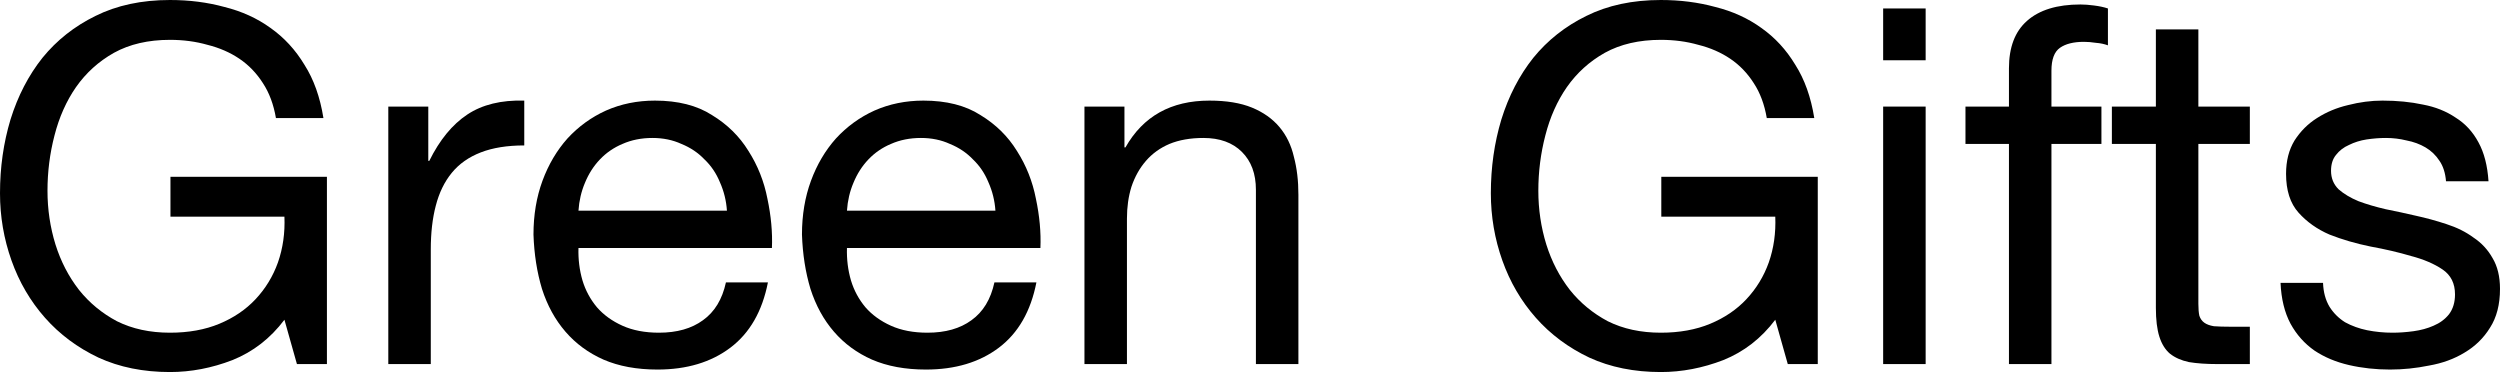<svg width="1438" height="214" viewBox="0 0 1438 214" fill="none" xmlns="http://www.w3.org/2000/svg">
<path d="M163.605 183.92L170.793 209.416H188.045V101.7H98.048V124.618H163.605C163.988 133.977 162.742 142.762 159.867 150.975C156.991 158.996 152.678 166.062 146.928 172.174C141.369 178.095 134.468 182.774 126.226 186.212C117.983 189.649 108.495 191.368 97.76 191.368C86.259 191.368 76.1 189.172 67.282 184.779C58.656 180.195 51.372 174.179 45.43 166.731C39.487 159.091 34.983 150.402 31.916 140.661C28.849 130.73 27.315 120.417 27.315 109.722C27.315 98.835 28.657 88.236 31.341 77.922C34.024 67.418 38.146 58.155 43.705 50.134C49.455 41.922 56.739 35.332 65.557 30.367C74.566 25.401 85.3 22.918 97.76 22.918C105.428 22.918 112.616 23.873 119.325 25.783C126.226 27.502 132.36 30.176 137.727 33.804C143.094 37.433 147.599 42.112 151.241 47.842C154.883 53.381 157.375 60.065 158.717 67.896H186.032C184.115 55.863 180.473 45.646 175.106 37.242C169.93 28.648 163.413 21.581 155.554 16.043C147.886 10.504 139.069 6.494 129.101 4.011C119.325 1.337 108.878 0 97.76 0C81.467 0 67.186 3.056 54.918 9.167C42.842 15.088 32.683 23.109 24.44 33.232C16.389 43.354 10.255 55.195 6.038 68.755C2.013 82.124 0 96.257 0 111.154C0 124.523 2.204 137.415 6.613 149.829C11.022 162.243 17.444 173.224 25.878 182.774C34.312 192.323 44.567 199.963 56.643 205.692C68.72 211.231 82.425 214 97.76 214C109.836 214 121.817 211.708 133.701 207.124C145.586 202.35 155.554 194.615 163.605 183.92Z" fill="black"/>
<path d="M223.35 61.307V209.416H247.79V143.526C247.79 133.977 248.749 125.573 250.665 118.316C252.582 110.867 255.649 104.565 259.866 99.408C264.083 94.252 269.642 90.337 276.543 87.663C283.444 84.989 291.782 83.652 301.558 83.652V57.869C288.332 57.487 277.406 60.161 268.78 65.89C260.154 71.62 252.87 80.501 246.928 92.533H246.352V61.307H223.35Z" fill="black"/>
<path d="M418.131 121.181H332.735C333.118 115.451 334.364 110.104 336.473 105.138C338.581 99.981 341.457 95.493 345.099 91.673C348.741 87.854 353.054 84.893 358.038 82.793C363.213 80.501 368.964 79.355 375.289 79.355C381.423 79.355 386.982 80.501 391.966 82.793C397.142 84.893 401.551 87.854 405.193 91.673C409.026 95.302 411.997 99.695 414.106 104.851C416.406 110.008 417.748 115.451 418.131 121.181ZM441.709 162.434H417.556C415.448 172.174 411.039 179.432 404.33 184.206C397.813 188.981 389.378 191.368 379.027 191.368C370.976 191.368 363.98 190.031 358.038 187.357C352.095 184.684 347.207 181.15 343.374 176.758C339.54 172.174 336.76 167.017 335.035 161.288C333.31 155.367 332.543 149.16 332.735 142.667H444.009C444.392 133.69 443.53 124.237 441.421 114.305C439.504 104.374 435.862 95.207 430.495 86.803C425.32 78.4 418.323 71.524 409.505 66.177C400.88 60.638 389.953 57.869 376.727 57.869C366.568 57.869 357.175 59.779 348.549 63.598C340.115 67.418 332.735 72.766 326.409 79.641C320.275 86.517 315.483 94.634 312.033 103.992C308.582 113.35 306.857 123.664 306.857 134.932C307.241 146.2 308.87 156.609 311.745 166.158C314.812 175.707 319.317 183.92 325.259 190.795C331.202 197.671 338.486 203.018 347.112 206.838C355.929 210.658 366.28 212.568 378.165 212.568C395.033 212.568 409.026 208.366 420.144 199.963C431.262 191.559 438.45 179.05 441.709 162.434Z" fill="black"/>
<path d="M572.566 121.181H487.17C487.553 115.451 488.799 110.104 490.908 105.138C493.016 99.981 495.892 95.493 499.534 91.673C503.176 87.854 507.489 84.893 512.473 82.793C517.648 80.501 523.399 79.355 529.724 79.355C535.858 79.355 541.417 80.501 546.401 82.793C551.577 84.893 555.986 87.854 559.628 91.673C563.461 95.302 566.432 99.695 568.541 104.851C570.841 110.008 572.183 115.451 572.566 121.181ZM596.144 162.434H571.991C569.883 172.174 565.474 179.432 558.765 184.206C552.248 188.981 543.813 191.368 533.462 191.368C525.411 191.368 518.415 190.031 512.473 187.357C506.53 184.684 501.642 181.15 497.809 176.758C493.975 172.174 491.195 167.017 489.47 161.288C487.745 155.367 486.978 149.16 487.17 142.667H598.444C598.827 133.69 597.965 124.237 595.856 114.305C593.939 104.374 590.297 95.207 584.93 86.803C579.755 78.4 572.758 71.524 563.941 66.177C555.315 60.638 544.388 57.869 531.162 57.869C521.003 57.869 511.61 59.779 502.984 63.598C494.55 67.418 487.17 72.766 480.844 79.641C474.71 86.517 469.918 94.634 466.468 103.992C463.018 113.35 461.292 123.664 461.292 134.932C461.676 146.2 463.305 156.609 466.18 166.158C469.247 175.707 473.752 183.92 479.694 190.795C485.637 197.671 492.921 203.018 501.547 206.838C510.364 210.658 520.715 212.568 532.6 212.568C549.468 212.568 563.461 208.366 574.579 199.963C585.697 191.559 592.885 179.05 596.144 162.434Z" fill="black"/>
<path d="M623.778 61.307V209.416H648.218V125.764C648.218 119.08 649.081 112.968 650.806 107.43C652.723 101.7 655.502 96.734 659.144 92.533C662.786 88.331 667.291 85.084 672.658 82.793C678.217 80.501 684.734 79.355 692.21 79.355C701.603 79.355 708.983 82.029 714.35 87.376C719.717 92.724 722.401 99.981 722.401 109.149V209.416H746.841V112.013C746.841 103.992 745.978 96.734 744.253 90.241C742.72 83.556 739.94 77.827 735.915 73.052C731.889 68.278 726.618 64.553 720.101 61.88C713.583 59.206 705.437 57.869 695.661 57.869C673.617 57.869 657.515 66.845 647.356 84.798H646.781V61.307H623.778Z" fill="black"/>
<path d="M1021.14 183.92L1028.33 209.416H1045.58V101.7H955.583V124.618H1021.14C1021.52 133.977 1020.28 142.762 1017.4 150.975C1014.53 158.996 1010.21 166.062 1004.46 172.174C998.904 178.095 992.004 182.774 983.761 186.212C975.519 189.649 966.03 191.368 955.296 191.368C943.794 191.368 933.635 189.172 924.817 184.779C916.192 180.195 908.907 174.179 902.965 166.731C897.023 159.091 892.518 150.402 889.451 140.661C886.384 130.73 884.851 120.417 884.851 109.722C884.851 98.835 886.193 88.236 888.876 77.922C891.56 67.418 895.681 58.155 901.24 50.134C906.991 41.922 914.275 35.332 923.092 30.367C932.102 25.401 942.836 22.918 955.296 22.918C962.963 22.918 970.151 23.873 976.86 25.783C983.761 27.502 989.895 30.176 995.262 33.804C1000.63 37.433 1005.13 42.112 1008.78 47.842C1012.42 53.381 1014.91 60.065 1016.25 67.896H1043.57C1041.65 55.863 1038.01 45.646 1032.64 37.242C1027.47 28.648 1020.95 21.581 1013.09 16.043C1005.42 10.504 996.604 6.494 986.636 4.011C976.86 1.337 966.413 0 955.296 0C939.002 0 924.722 3.056 912.454 9.167C900.377 15.088 890.218 23.109 881.976 33.232C873.925 43.354 867.791 55.195 863.574 68.755C859.548 82.124 857.535 96.257 857.535 111.154C857.535 124.523 859.74 137.415 864.149 149.829C868.557 162.243 874.979 173.224 883.413 182.774C891.847 192.323 902.103 199.963 914.179 205.692C926.255 211.231 939.961 214 955.296 214C967.372 214 979.352 211.708 991.237 207.124C1003.12 202.35 1013.09 194.615 1021.14 183.92Z" fill="black"/>
<path d="M1107.63 34.664V4.87H1083.19V34.664H1107.63ZM1083.19 61.307V209.416H1107.63V61.307H1083.19Z" fill="black"/>
<path d="M1155.55 82.793V209.416H1179.99V82.793H1208.74V61.307H1179.99V40.68C1179.99 34.187 1181.62 29.794 1184.88 27.502C1188.14 25.21 1192.74 24.064 1198.68 24.064C1200.79 24.064 1203.09 24.255 1205.58 24.637C1208.07 24.828 1210.37 25.306 1212.48 26.07V4.87C1210.18 4.106 1207.5 3.533 1204.43 3.151C1201.56 2.769 1198.97 2.578 1196.67 2.578C1183.25 2.578 1172.99 5.73 1165.9 12.032C1159 18.144 1155.55 27.215 1155.55 39.248V61.307H1130.54V82.793H1155.55Z" fill="black"/>
<path d="M1264.5 61.307V16.902H1240.06V61.307H1214.75V82.793H1240.06V177.044C1240.06 183.92 1240.73 189.458 1242.07 193.66C1243.41 197.862 1245.42 201.108 1248.11 203.4C1250.98 205.692 1254.62 207.315 1259.03 208.27C1263.63 209.034 1269.1 209.416 1275.42 209.416H1294.11V187.93H1282.9C1279.06 187.93 1275.9 187.835 1273.41 187.644C1271.11 187.262 1269.29 186.593 1267.95 185.639C1266.6 184.684 1265.65 183.347 1265.07 181.628C1264.69 179.909 1264.5 177.617 1264.5 174.752V82.793H1294.11V61.307H1264.5Z" fill="black"/>
<path d="M1336.21 162.72H1311.77C1312.16 171.888 1314.07 179.718 1317.52 186.212C1320.98 192.514 1325.58 197.671 1331.33 201.681C1337.08 205.501 1343.69 208.27 1351.17 209.989C1358.64 211.708 1366.5 212.568 1374.74 212.568C1382.22 212.568 1389.69 211.804 1397.17 210.276C1404.84 208.939 1411.64 206.456 1417.59 202.827C1423.72 199.199 1428.61 194.424 1432.25 188.503C1436.08 182.583 1438 175.134 1438 166.158C1438 159.091 1436.56 153.171 1433.69 148.396C1431 143.622 1427.36 139.706 1422.76 136.651C1418.35 133.404 1413.18 130.826 1407.23 128.916C1401.48 127.006 1395.54 125.382 1389.41 124.046C1383.66 122.709 1377.91 121.467 1372.16 120.321C1366.41 118.984 1361.23 117.456 1356.63 115.738C1352.03 113.828 1348.19 111.536 1345.13 108.862C1342.25 105.997 1340.81 102.464 1340.81 98.262C1340.81 94.443 1341.77 91.387 1343.69 89.095C1345.61 86.612 1348.1 84.702 1351.17 83.365C1354.23 81.838 1357.59 80.787 1361.23 80.214C1365.06 79.641 1368.8 79.355 1372.44 79.355C1376.47 79.355 1380.4 79.832 1384.23 80.787C1388.26 81.551 1391.9 82.888 1395.16 84.798C1398.42 86.708 1401.1 89.286 1403.21 92.533C1405.32 95.589 1406.56 99.504 1406.95 104.278H1431.39C1430.81 95.302 1428.89 87.854 1425.64 81.933C1422.38 75.822 1417.97 71.047 1412.41 67.609C1407.04 63.98 1400.81 61.498 1393.72 60.161C1386.63 58.633 1378.86 57.869 1370.43 57.869C1363.91 57.869 1357.3 58.728 1350.59 60.447C1344.07 61.975 1338.13 64.458 1332.76 67.896C1327.59 71.142 1323.28 75.439 1319.83 80.787C1316.57 86.135 1314.94 92.533 1314.94 99.981C1314.94 109.531 1317.33 116.979 1322.13 122.327C1326.92 127.674 1332.86 131.876 1339.95 134.932C1347.24 137.797 1355.1 140.088 1363.53 141.807C1371.96 143.335 1379.73 145.149 1386.82 147.25C1394.1 149.16 1400.14 151.739 1404.93 154.985C1409.73 158.232 1412.12 163.007 1412.12 169.309C1412.12 173.893 1410.97 177.713 1408.67 180.768C1406.37 183.633 1403.4 185.83 1399.76 187.357C1396.31 188.885 1392.47 189.936 1388.26 190.509C1384.04 191.082 1380.01 191.368 1376.18 191.368C1371.2 191.368 1366.31 190.891 1361.52 189.936C1356.92 188.981 1352.7 187.453 1348.87 185.352C1345.22 183.06 1342.25 180.1 1339.95 176.471C1337.65 172.651 1336.41 168.068 1336.21 162.72Z" fill="black"/>
</svg>
